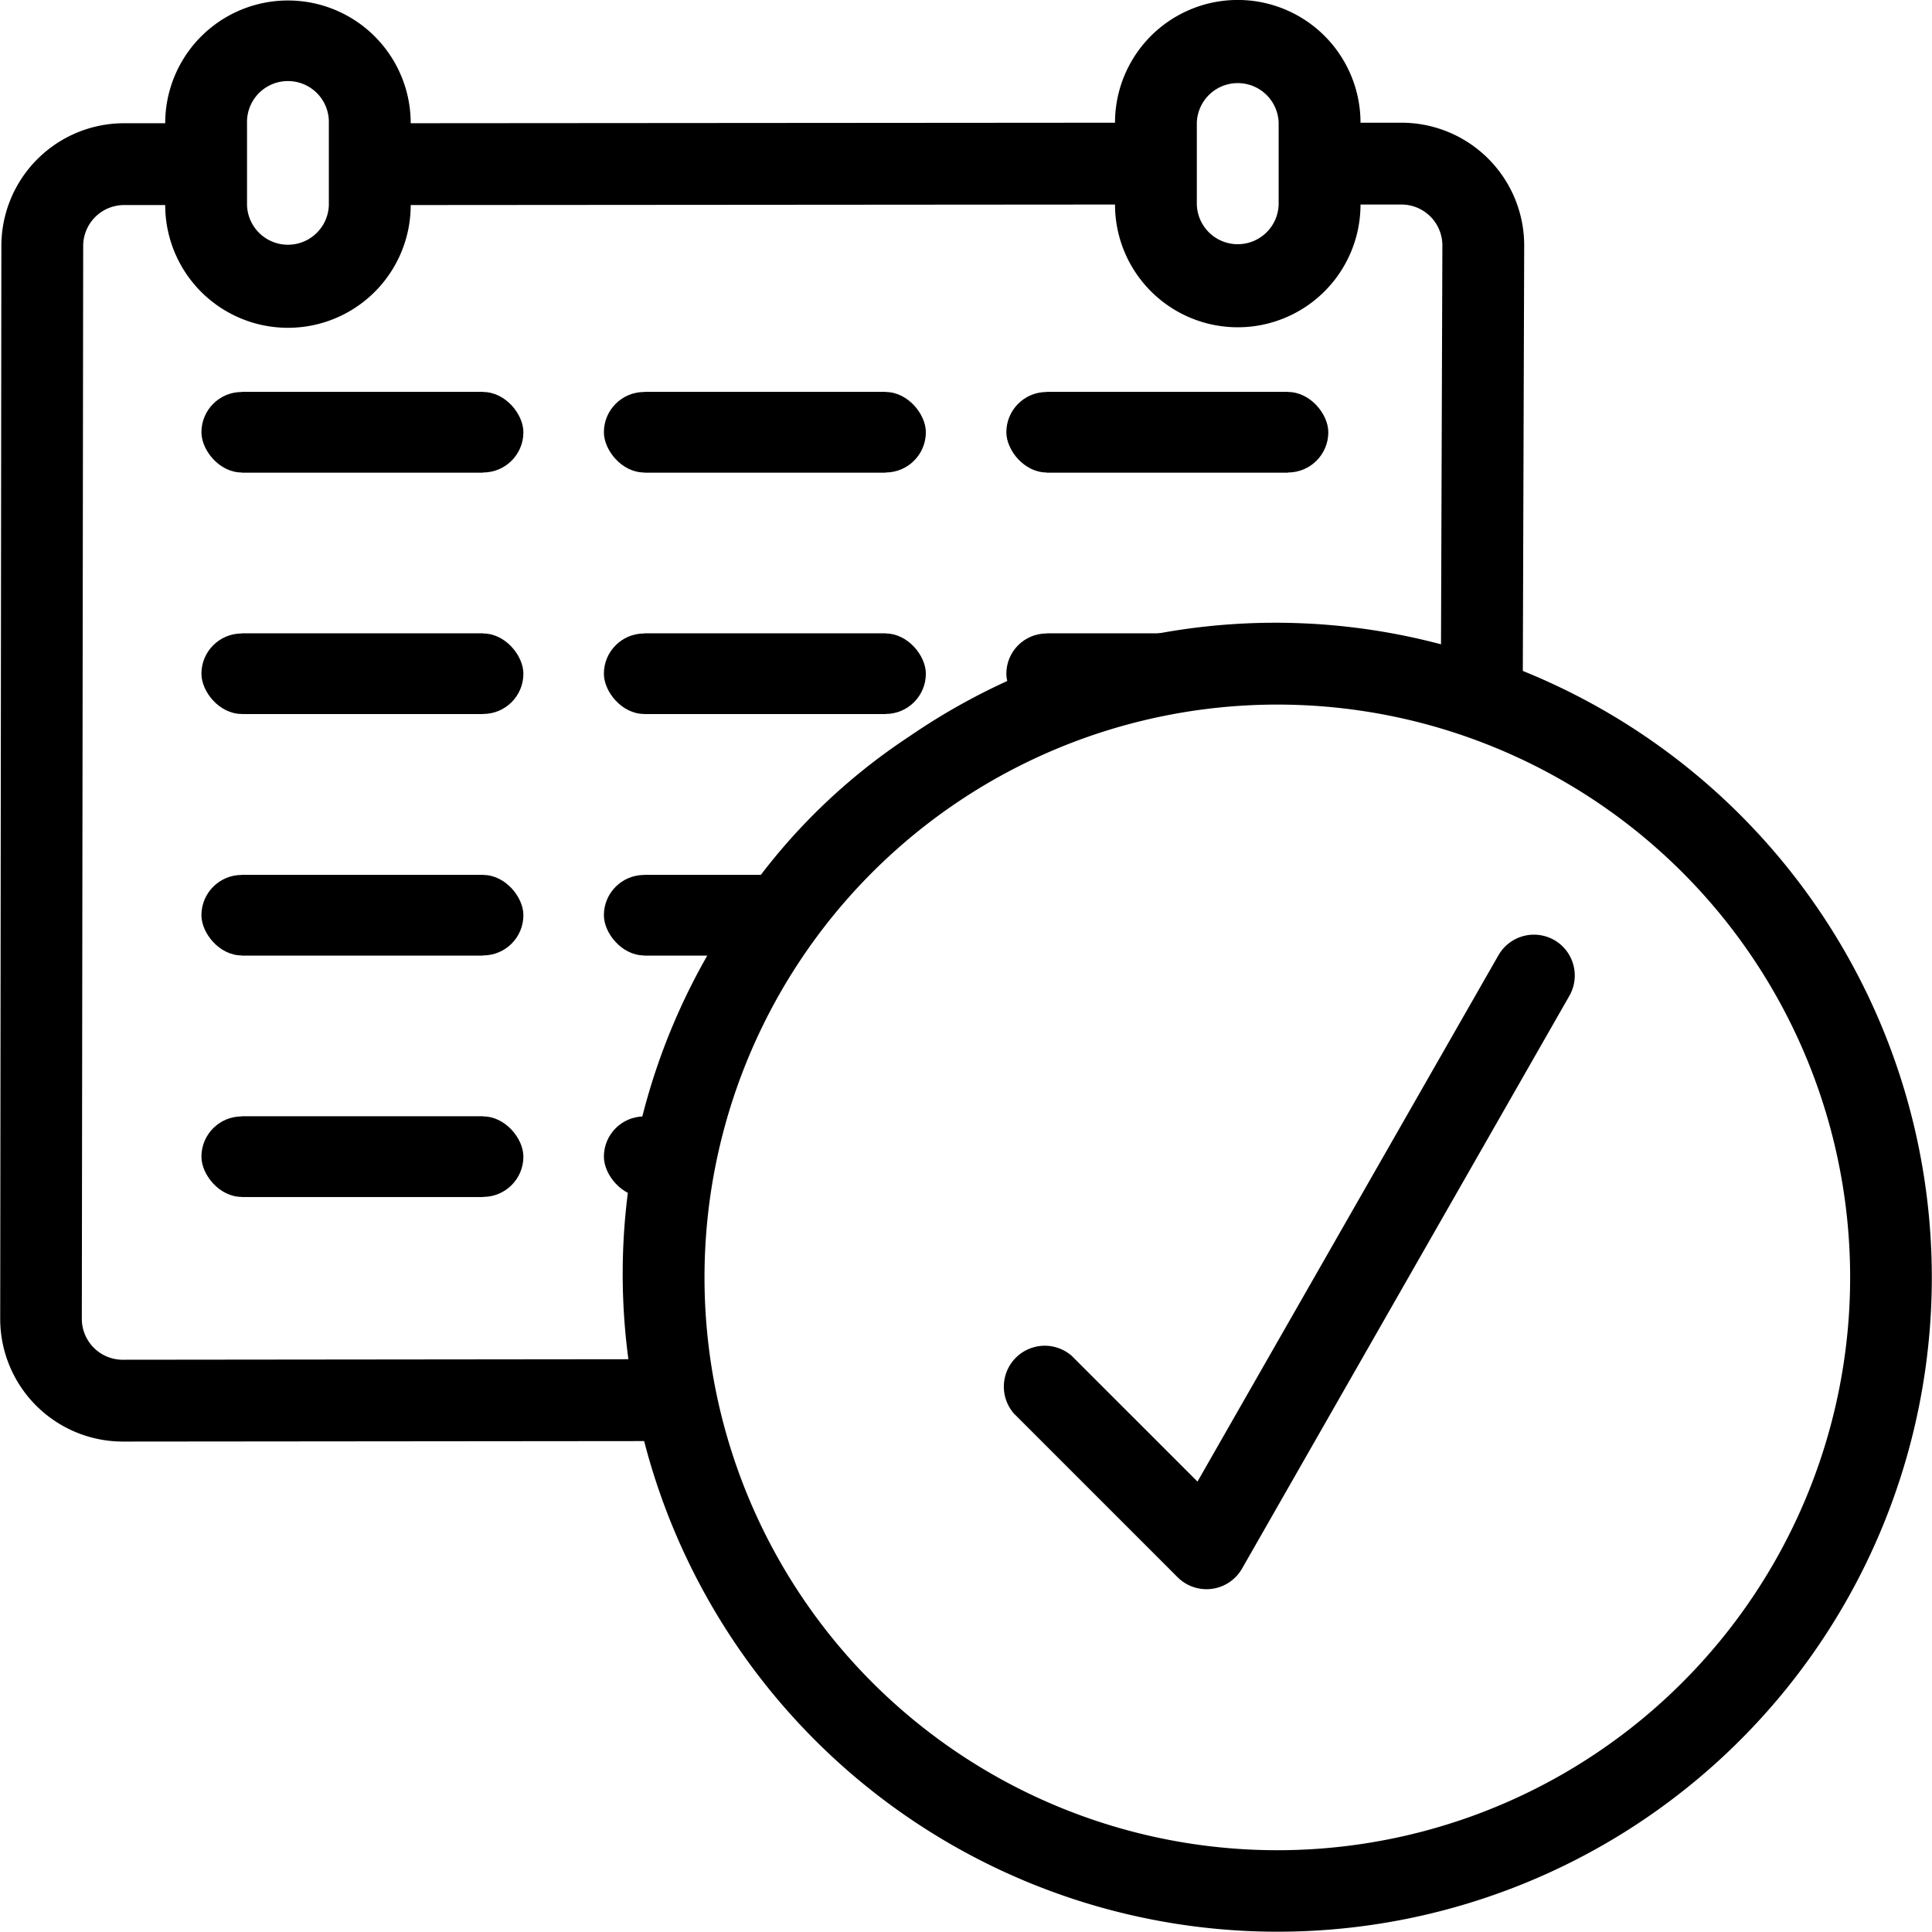 <svg xmlns="http://www.w3.org/2000/svg" width="48.005" height="48" viewBox="0 0 48.005 48">
  <g id="ability" transform="translate(-12.995 -4.26)">
    <path id="Shape" d="M50.833,20.931l.034-10.572a3.05,3.05,0,0,0-3.05-3.05H46.8a3.05,3.05,0,1,0-6.1,0l-17.5.013a3.05,3.05,0,0,0-6.1,0H16.079a3.05,3.05,0,0,0-3.05,3.05L13,37.029a3.05,3.05,0,0,0,3.05,3.05L29,40.067A16.256,16.256,0,1,0,50.833,20.931ZM42.733,7.31a1.017,1.017,0,0,1,2.033,0V9.343a1.017,1.017,0,0,1-2.033,0Zm-23.6.013a1.017,1.017,0,1,1,2.033,0V9.356a1.017,1.017,0,0,1-2.033,0ZM16.045,38.046a1.017,1.017,0,0,1-1.017-1.017l.034-26.657a1.017,1.017,0,0,1,1.017-1.017H17.1a3.05,3.05,0,0,0,6.1,0l17.5-.013a3.05,3.05,0,1,0,6.1,0h1.017a1.017,1.017,0,0,1,1.017,1.017l-.034,9.91a16.063,16.063,0,0,0-13.216,2.293,15.029,15.029,0,0,0-4.288,4.288,15.936,15.936,0,0,0-2.687,11.183ZM44.733,50.233A14.233,14.233,0,1,1,58.966,36,14.233,14.233,0,0,1,44.733,50.233Z"/>
    <path id="Shape-2" data-name="Shape" d="M50.725,36.134a1.017,1.017,0,0,0-1.387.378L41.86,49.59l-3.125-3.125A1.017,1.017,0,0,0,37.3,47.9l4.067,4.067a1.017,1.017,0,0,0,1.6-.215L51.1,37.521a1.017,1.017,0,0,0-.374-1.387Z" transform="translate(0.889 -8.516)"/>
    <g id="Прямоугольник_1648" data-name="Прямоугольник 1648" transform="translate(18 14)" stroke="#000" stroke-width="2">
      <rect width="8" height="2" rx="1" stroke="none"/>
      <rect x="1" y="1" width="6" fill="none"/>
    </g>
    <g id="Прямоугольник_1648-2" data-name="Прямоугольник 1648" transform="translate(28 14)" stroke="#000" stroke-width="2">
      <rect width="8" height="2" rx="1" stroke="none"/>
      <rect x="1" y="1" width="6" fill="none"/>
    </g>
    <g id="Прямоугольник_1648-3" data-name="Прямоугольник 1648" transform="translate(38 14)" stroke="#000" stroke-width="2">
      <rect width="8" height="2" rx="1" stroke="none"/>
      <rect x="1" y="1" width="6" fill="none"/>
    </g>
    <g id="Прямоугольник_1648-4" data-name="Прямоугольник 1648" transform="translate(18 20)" stroke="#000" stroke-width="2">
      <rect width="8" height="2" rx="1" stroke="none"/>
      <rect x="1" y="1" width="6" fill="none"/>
    </g>
    <g id="Прямоугольник_1648-5" data-name="Прямоугольник 1648" transform="translate(28 20)" stroke="#000" stroke-width="2">
      <rect width="8" height="2" rx="1" stroke="none"/>
      <rect x="1" y="1" width="6" fill="none"/>
    </g>
    <g id="Прямоугольник_1648-6" data-name="Прямоугольник 1648" transform="translate(38 20)" stroke="#000" stroke-width="2">
      <rect width="5" height="2" rx="1" stroke="none"/>
      <rect x="1" y="1" width="3" fill="none"/>
    </g>
    <g id="Прямоугольник_1648-7" data-name="Прямоугольник 1648" transform="translate(18 26)" stroke="#000" stroke-width="2">
      <rect width="8" height="2" rx="1" stroke="none"/>
      <rect x="1" y="1" width="6" fill="none"/>
    </g>
    <g id="Прямоугольник_1648-8" data-name="Прямоугольник 1648" transform="translate(28 26)" stroke="#000" stroke-width="2">
      <rect width="5" height="2" rx="1" stroke="none"/>
      <rect x="1" y="1" width="3" fill="none"/>
    </g>
    <g id="Прямоугольник_1648-9" data-name="Прямоугольник 1648" transform="translate(18 32)" stroke="#000" stroke-width="2">
      <rect width="8" height="2" rx="1" stroke="none"/>
      <rect x="1" y="1" width="6" fill="none"/>
    </g>
    <g id="Прямоугольник_1648-10" data-name="Прямоугольник 1648" transform="translate(28 32)" stroke="#000" stroke-width="2">
      <rect width="2" height="2" rx="1" stroke="none"/>
      <rect x="1" y="1" fill="none"/>
    </g>
  </g>
</svg>
